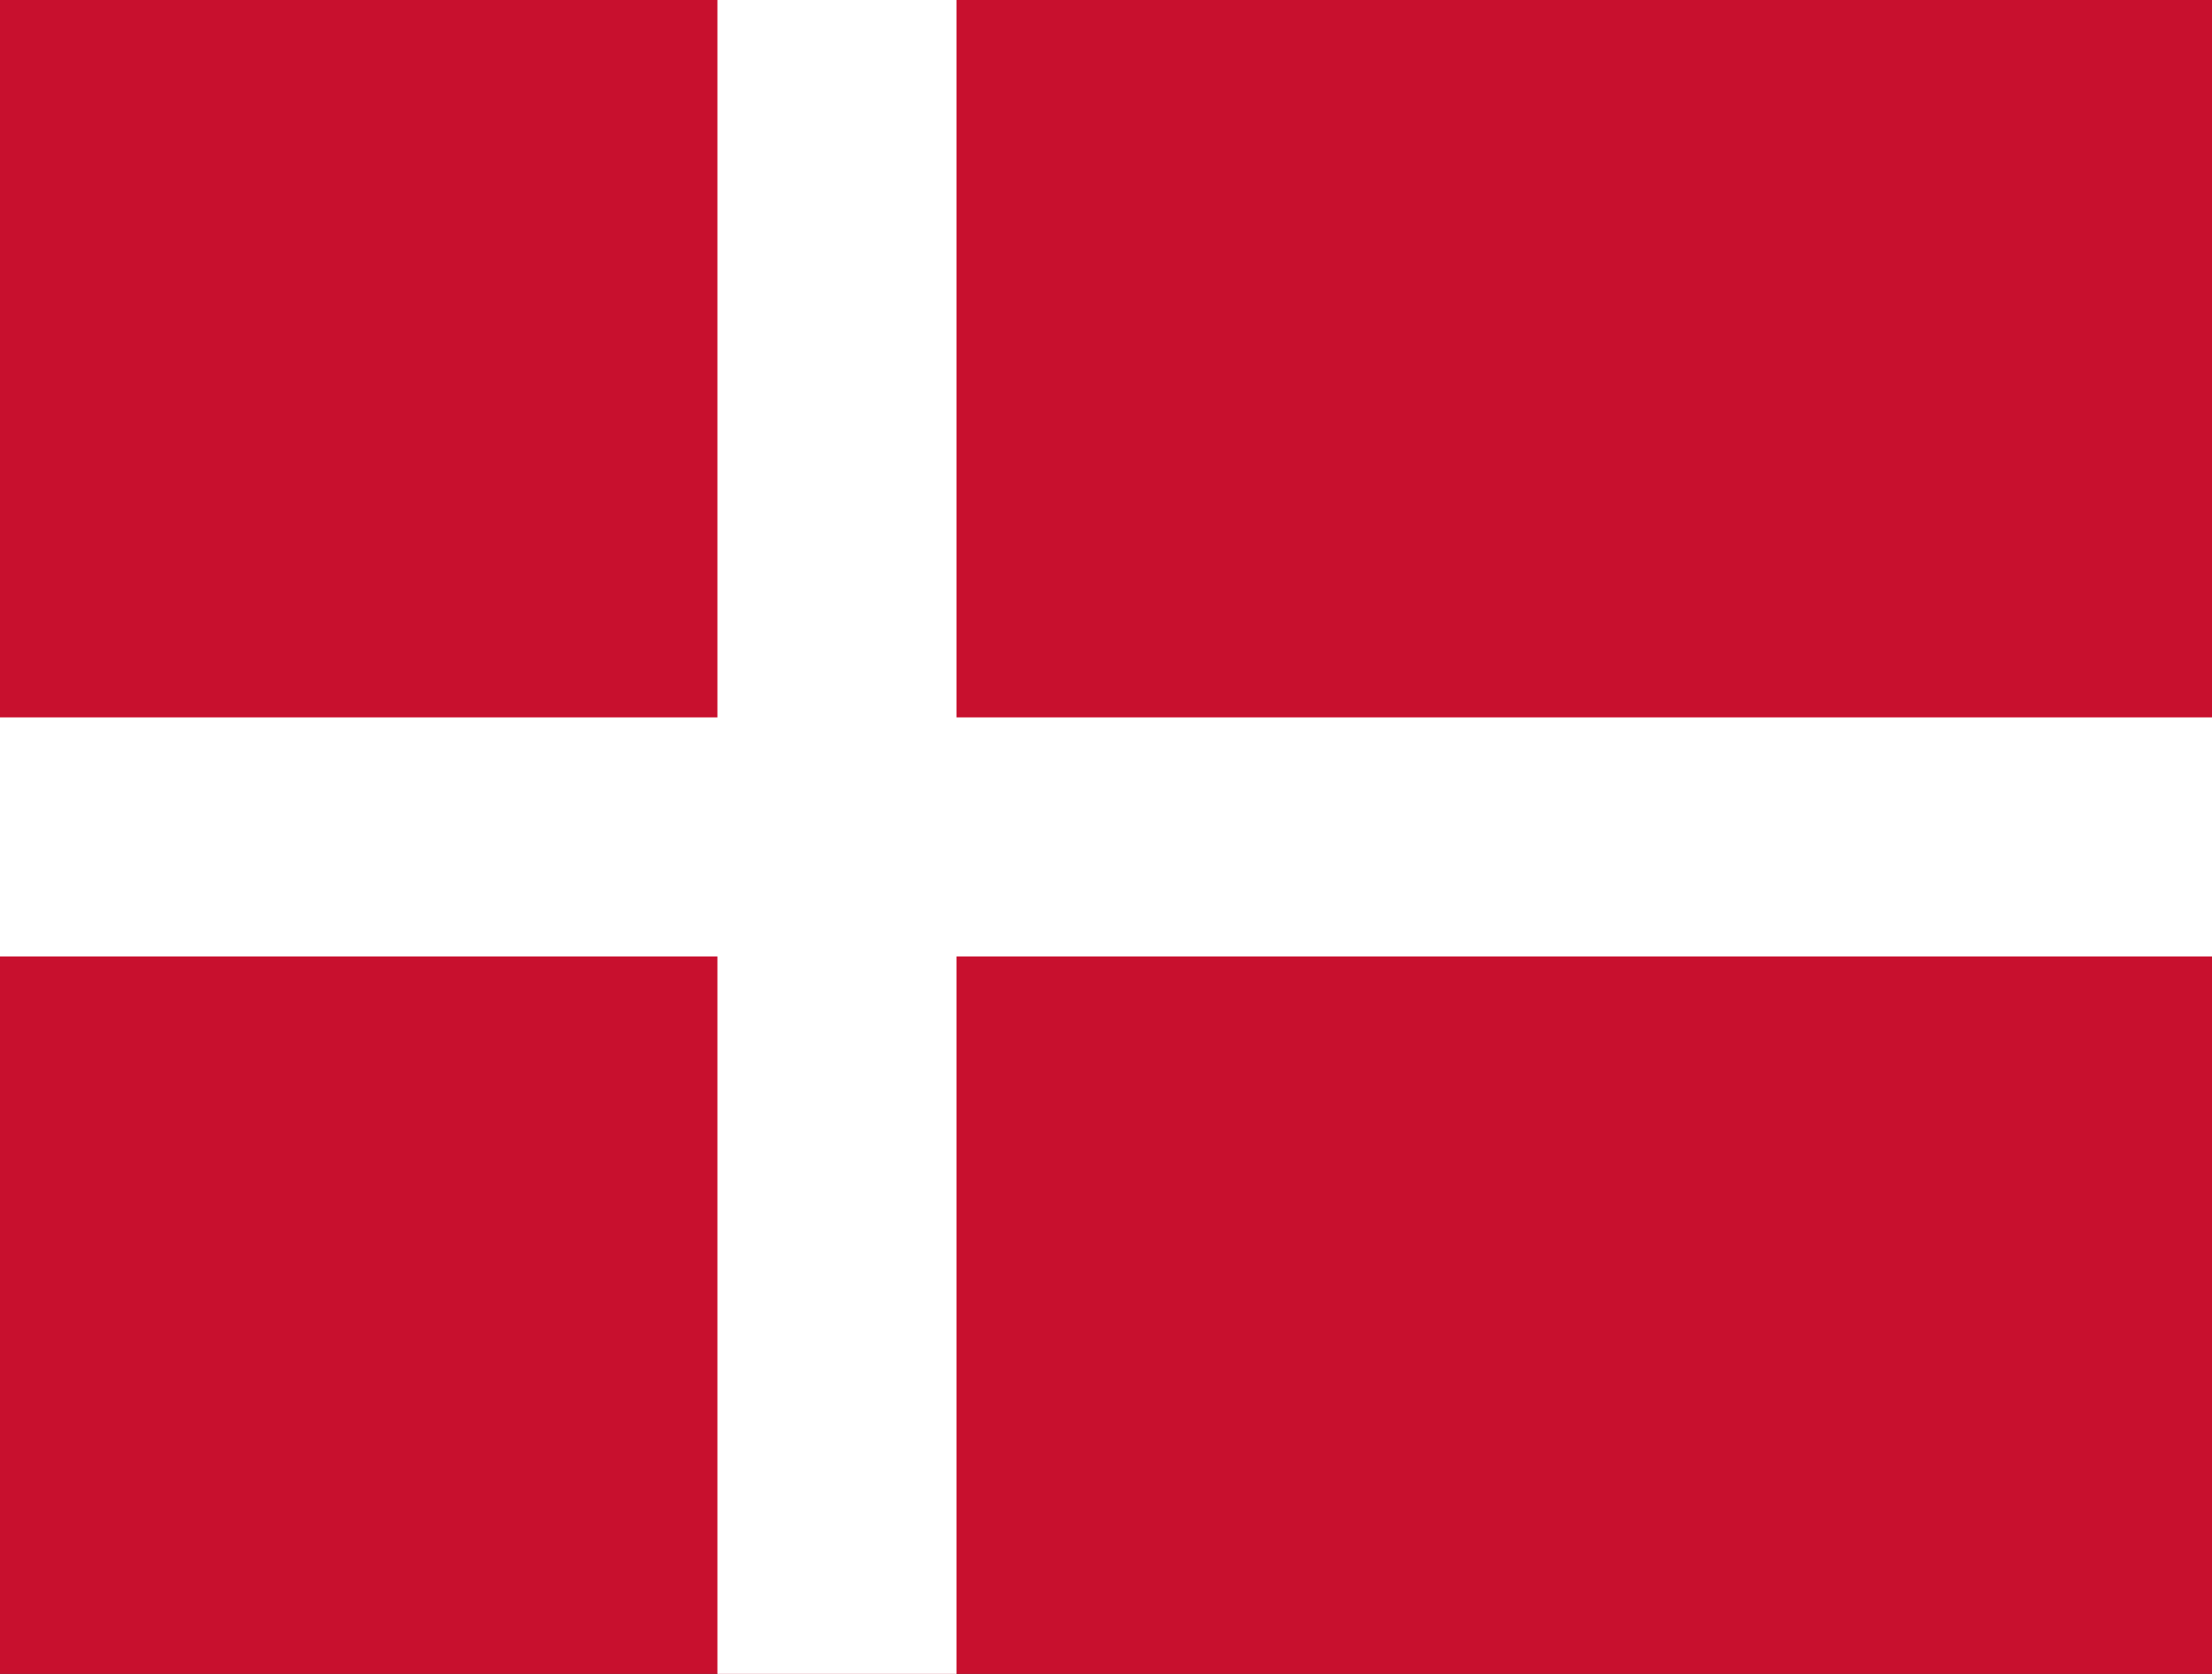 <svg width="37" height="28" xmlns="http://www.w3.org/2000/svg" xmlns:xlink="http://www.w3.org/1999/xlink" xml:space="preserve" overflow="hidden"><rect width="100%" height="100%" fill="#333333" stroke="none"/><g><path d="M0 0 37 0 37 28 0 28Z" fill="#C8102E"/><path d="M0 14 37 14M14 0 14 28" stroke="#FFFFFF" stroke-width="4"/></g></svg>